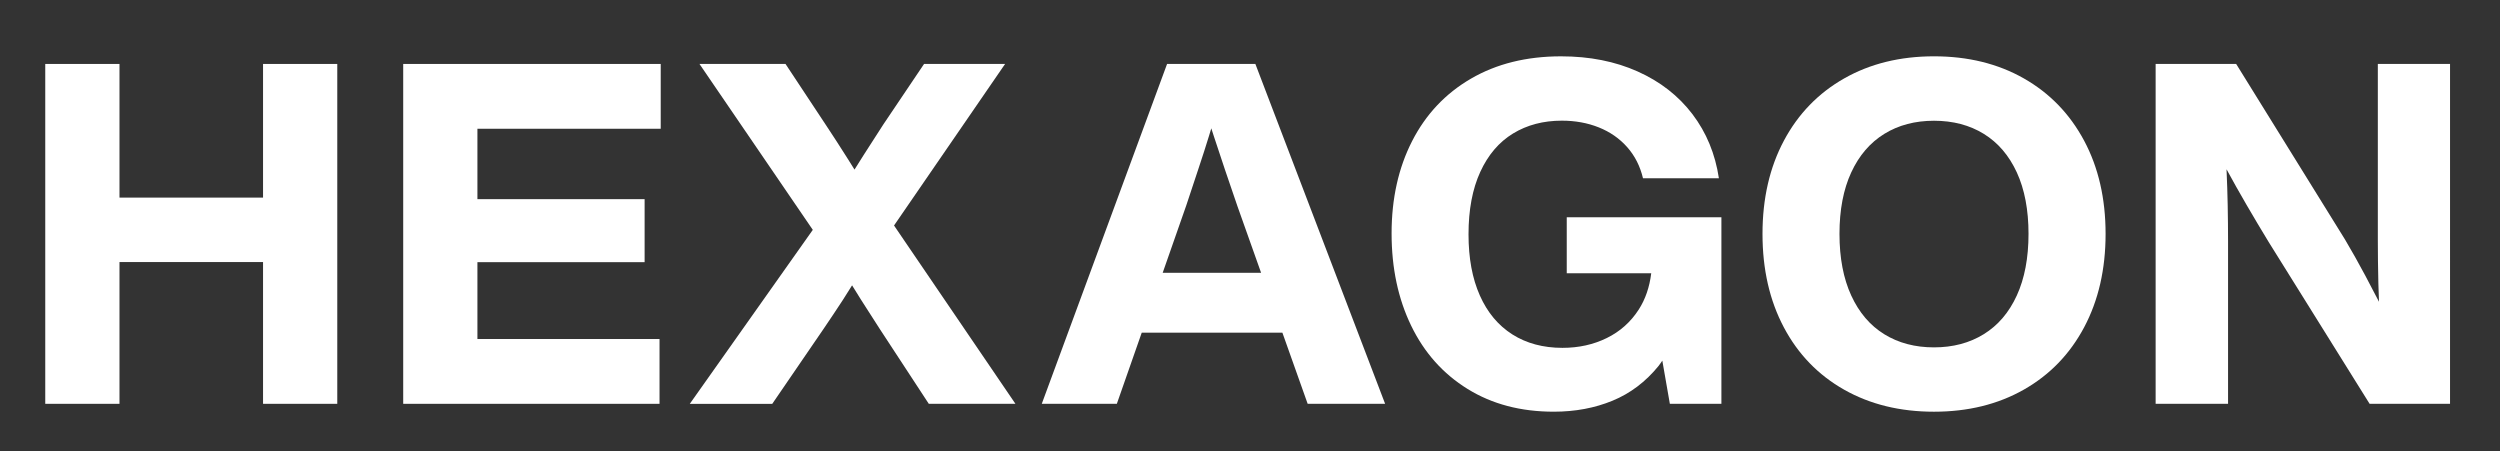 <svg version="1.1" id="1" xmlns="http://www.w3.org/2000/svg" xmlns:xlink="http://www.w3.org/1999/xlink" width="167.594" height="30.254" viewBox="0 0 167.594 30.254"><rect x="0" y="0" width="167.594" height="30.254" fill="#333333" stroke="none"/><style type="text/css">.s{fill:#FFFFFF;}</style><polygon class="s" points="17.634,13.247 8.01,13.247 8.01,4.287 3.034,4.287 3.034,27.071 8.01,27.071 8.01,17.567 17.634,17.567 17.634,27.071 22.61,27.071 22.61,4.287 17.634,4.287 	"/><polygon class="s" points="27.03,27.071 44.213,27.071 44.213,22.727 32.005,22.727 32.005,17.575 43.213,17.575 43.213,13.351 32.005,13.351 32.005,8.631 44.293,8.631 44.293,4.287 27.03,4.287 	"/><path class="s" d="M67.379,4.287h-5.432l-2.736,4.064c-0.427,0.656-0.865,1.337-1.315,2.044c-0.201,0.315-0.405,0.641-0.612,0.973c-0.161-0.259-0.322-0.517-0.497-0.793c-0.475-0.752-0.934-1.461-1.376-2.128l-2.752-4.16h-5.768l7.597,11.122l-8.246,11.663h5.528l3.439-5.023c0.443-0.651,0.871-1.292,1.284-1.925c0.216-0.33,0.419-0.663,0.628-0.995c0.204,0.328,0.4,0.648,0.612,0.983c0.408,0.646,0.825,1.296,1.252,1.952l3.28,5.008h5.808l-8.139-11.955L67.379,4.287z"/><path class="s" d="M78.238,4.287l-8.4,22.784h5.032l1.669-4.768h9.43l1.694,4.768h5.192L84.157,4.287H78.238z M77.944,18.287l1.582-4.52c0.282-0.854,0.556-1.676,0.819-2.468c0.265-0.792,0.502-1.531,0.712-2.216c0.048-0.157,0.097-0.322,0.145-0.48c0.057,0.174,0.115,0.355,0.171,0.528c0.229,0.701,0.476,1.443,0.74,2.228c0.264,0.784,0.542,1.601,0.836,2.448l1.591,4.479H77.944z"/><path class="s" d="M105.031,18.319h5.664c-0.114,0.918-0.387,1.735-0.84,2.437c-0.539,0.834-1.253,1.471-2.144,1.907c-0.891,0.438-1.88,0.656-2.969,0.656c-1.29,0-2.409-0.3-3.355-0.899c-0.947-0.601-1.674-1.47-2.18-2.608c-0.507-1.139-0.761-2.505-0.761-4.1c0-1.648,0.263-3.044,0.788-4.188c0.525-1.144,1.259-2.003,2.2-2.576s2.03-0.859,3.269-0.859c0.896,0,1.721,0.15,2.476,0.451c0.755,0.302,1.39,0.743,1.904,1.324c0.515,0.582,0.867,1.277,1.06,2.088h5.088c-0.245-1.632-0.836-3.063-1.771-4.296c-0.937-1.231-2.16-2.187-3.672-2.863c-1.513-0.678-3.226-1.017-5.141-1.017c-2.31,0-4.321,0.499-6.036,1.496s-3.03,2.394-3.947,4.188c-0.917,1.794-1.375,3.857-1.375,6.188c0,2.32,0.438,4.384,1.315,6.192c0.877,1.808,2.138,3.22,3.78,4.235c1.643,1.017,3.567,1.524,5.775,1.524c1.436,0,2.748-0.245,3.94-0.736c1.192-0.49,2.222-1.268,3.088-2.332c0.09-0.11,0.166-0.238,0.251-0.355l0.505,2.895h3.456V14.567h-10.368V18.319z"/><path class="s" d="M135.671,5.255c-1.736-0.987-3.743-1.48-6.021-1.48c-2.271,0-4.277,0.493-6.016,1.48c-1.738,0.986-3.087,2.377-4.044,4.172s-1.436,3.879-1.436,6.252c0,2.379,0.477,4.468,1.432,6.268c0.954,1.8,2.301,3.192,4.04,4.176c1.738,0.984,3.746,1.477,6.023,1.477c2.277,0,4.286-0.493,6.024-1.48c1.738-0.986,3.087-2.38,4.044-4.18s1.437-3.887,1.437-6.26s-0.48-4.457-1.44-6.252S137.407,6.242,135.671,5.255z M135.203,19.807c-0.523,1.142-1.262,2.007-2.216,2.596c-0.955,0.59-2.067,0.884-3.337,0.884c-1.269,0-2.38-0.293-3.332-0.88c-0.951-0.586-1.69-1.452-2.216-2.596s-0.788-2.521-0.788-4.132s0.263-2.984,0.788-4.12s1.265-1.997,2.216-2.584c0.952-0.587,2.063-0.88,3.332-0.88c1.275,0,2.389,0.293,3.341,0.88c0.951,0.587,1.688,1.448,2.212,2.584c0.522,1.136,0.784,2.51,0.784,4.12S135.725,18.665,135.203,19.807z"/><path class="s" d="M159.404,4.287v11.784c0,0.939,0.012,1.912,0.036,2.92c0.009,0.386,0.025,0.811,0.042,1.239c-0.314-0.61-0.622-1.202-0.918-1.754c-0.475-0.888-0.928-1.694-1.36-2.42l-7.296-11.769h-5.399v22.784h4.855v-10.88c0-0.805-0.008-1.617-0.024-2.436c-0.014-0.745-0.041-1.552-0.078-2.407c0.424,0.782,0.872,1.577,1.343,2.387c0.475,0.816,0.965,1.641,1.472,2.473l6.776,10.863h5.392V4.287H159.404z"/></svg>